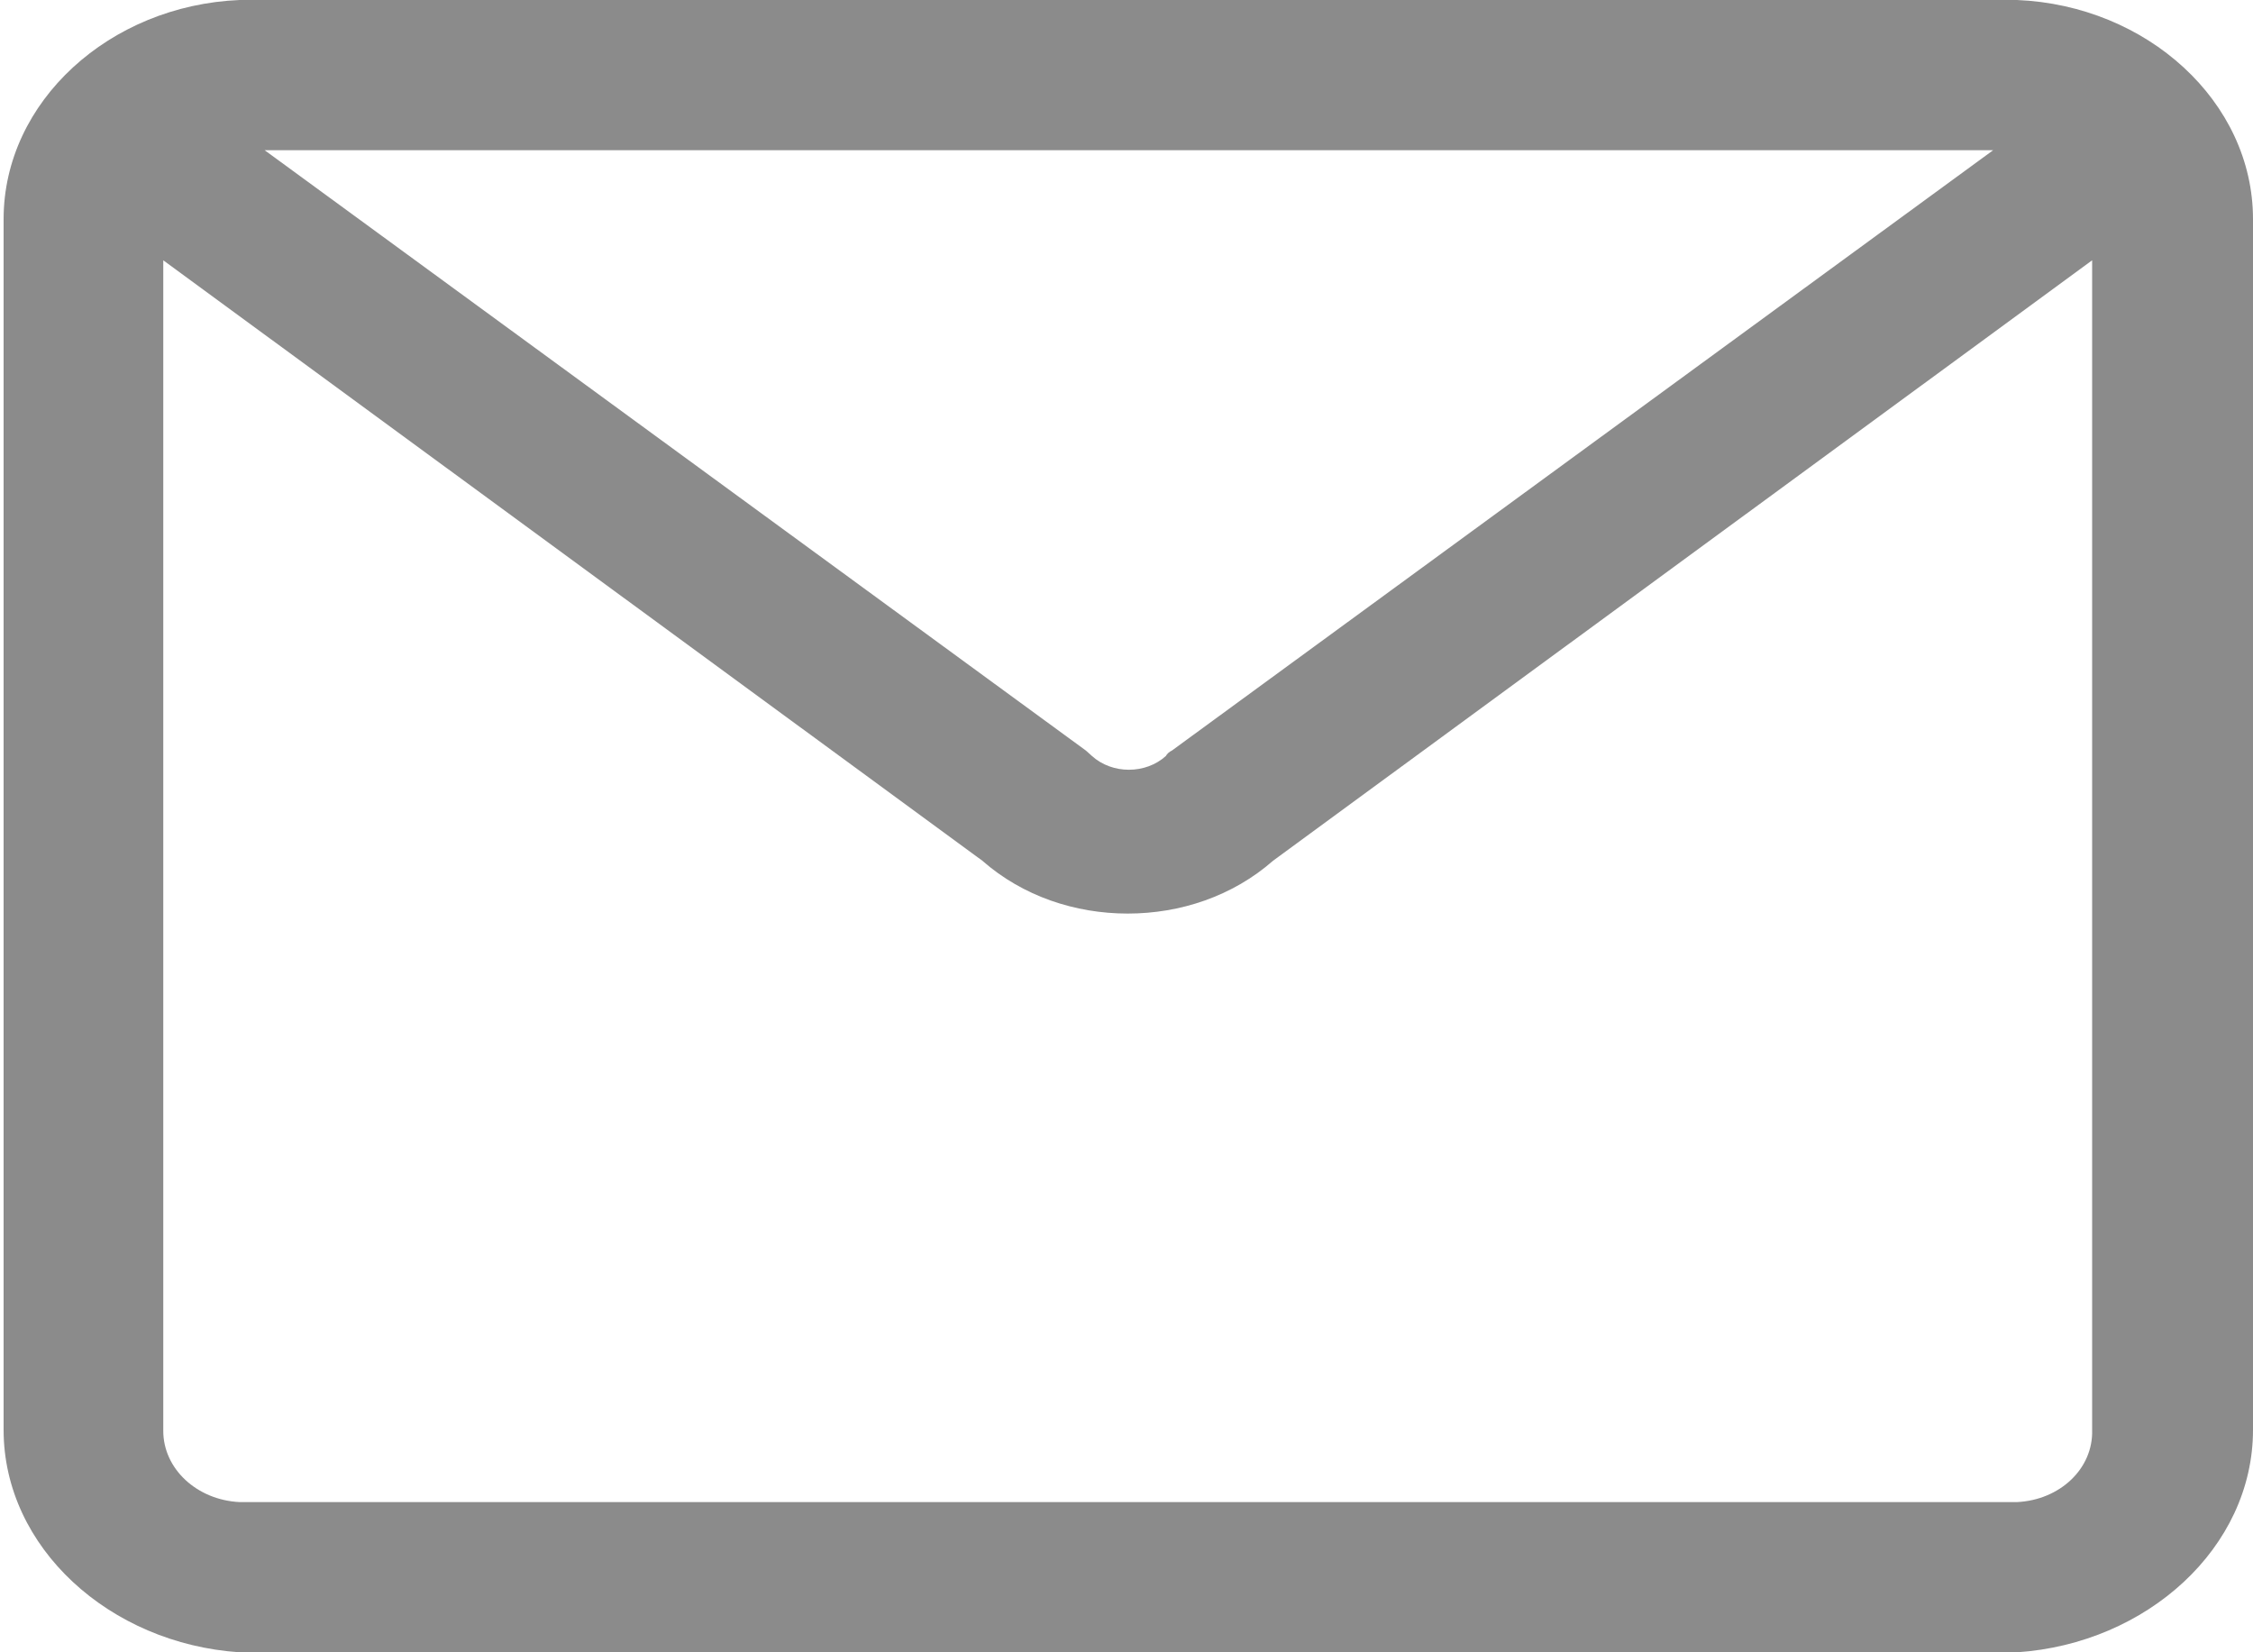 ﻿<?xml version="1.0" encoding="utf-8"?>
<svg version="1.1" xmlns:xlink="http://www.w3.org/1999/xlink" width="15px" height="11px" xmlns="http://www.w3.org/2000/svg">
  <g transform="matrix(1 0 0 1 -13 -14 )">
    <path d="M 15 1.459  C 15 0.676  14.294 0.036  13.429 0  L 1.595 0  C 0.73 0.036  0.024 0.676  0.024 1.459  L 0.024 9.519  C 0.024 10.303  0.73 10.942  1.595 11  L 13.429 11  C 14.294 10.942  15 10.303  15 9.519  L 15 1.459  Z M 1.762 1  L 13.27 1  L 7.802 4.997  C 7.786 5.004  7.77 5.018  7.762 5.033  C 7.627 5.155  7.405 5.155  7.27 5.033  L 7.23 4.997  L 1.762 1  Z M 13.929 9.519  C 13.937 9.778  13.714 9.986  13.429 10  L 1.595 10  C 1.31 9.986  1.087 9.778  1.087 9.526  L 1.087 1.733  L 6.54 5.73  C 6.81 5.967  7.159 6.082  7.508 6.082  C 7.857 6.082  8.206 5.967  8.476 5.73  L 13.929 1.733  L 13.929 9.519  Z " fill-rule="nonzero" fill="#8b8b8b" stroke="none" transform="matrix(1 0 0 1 13 14 )" />
  </g>
</svg>